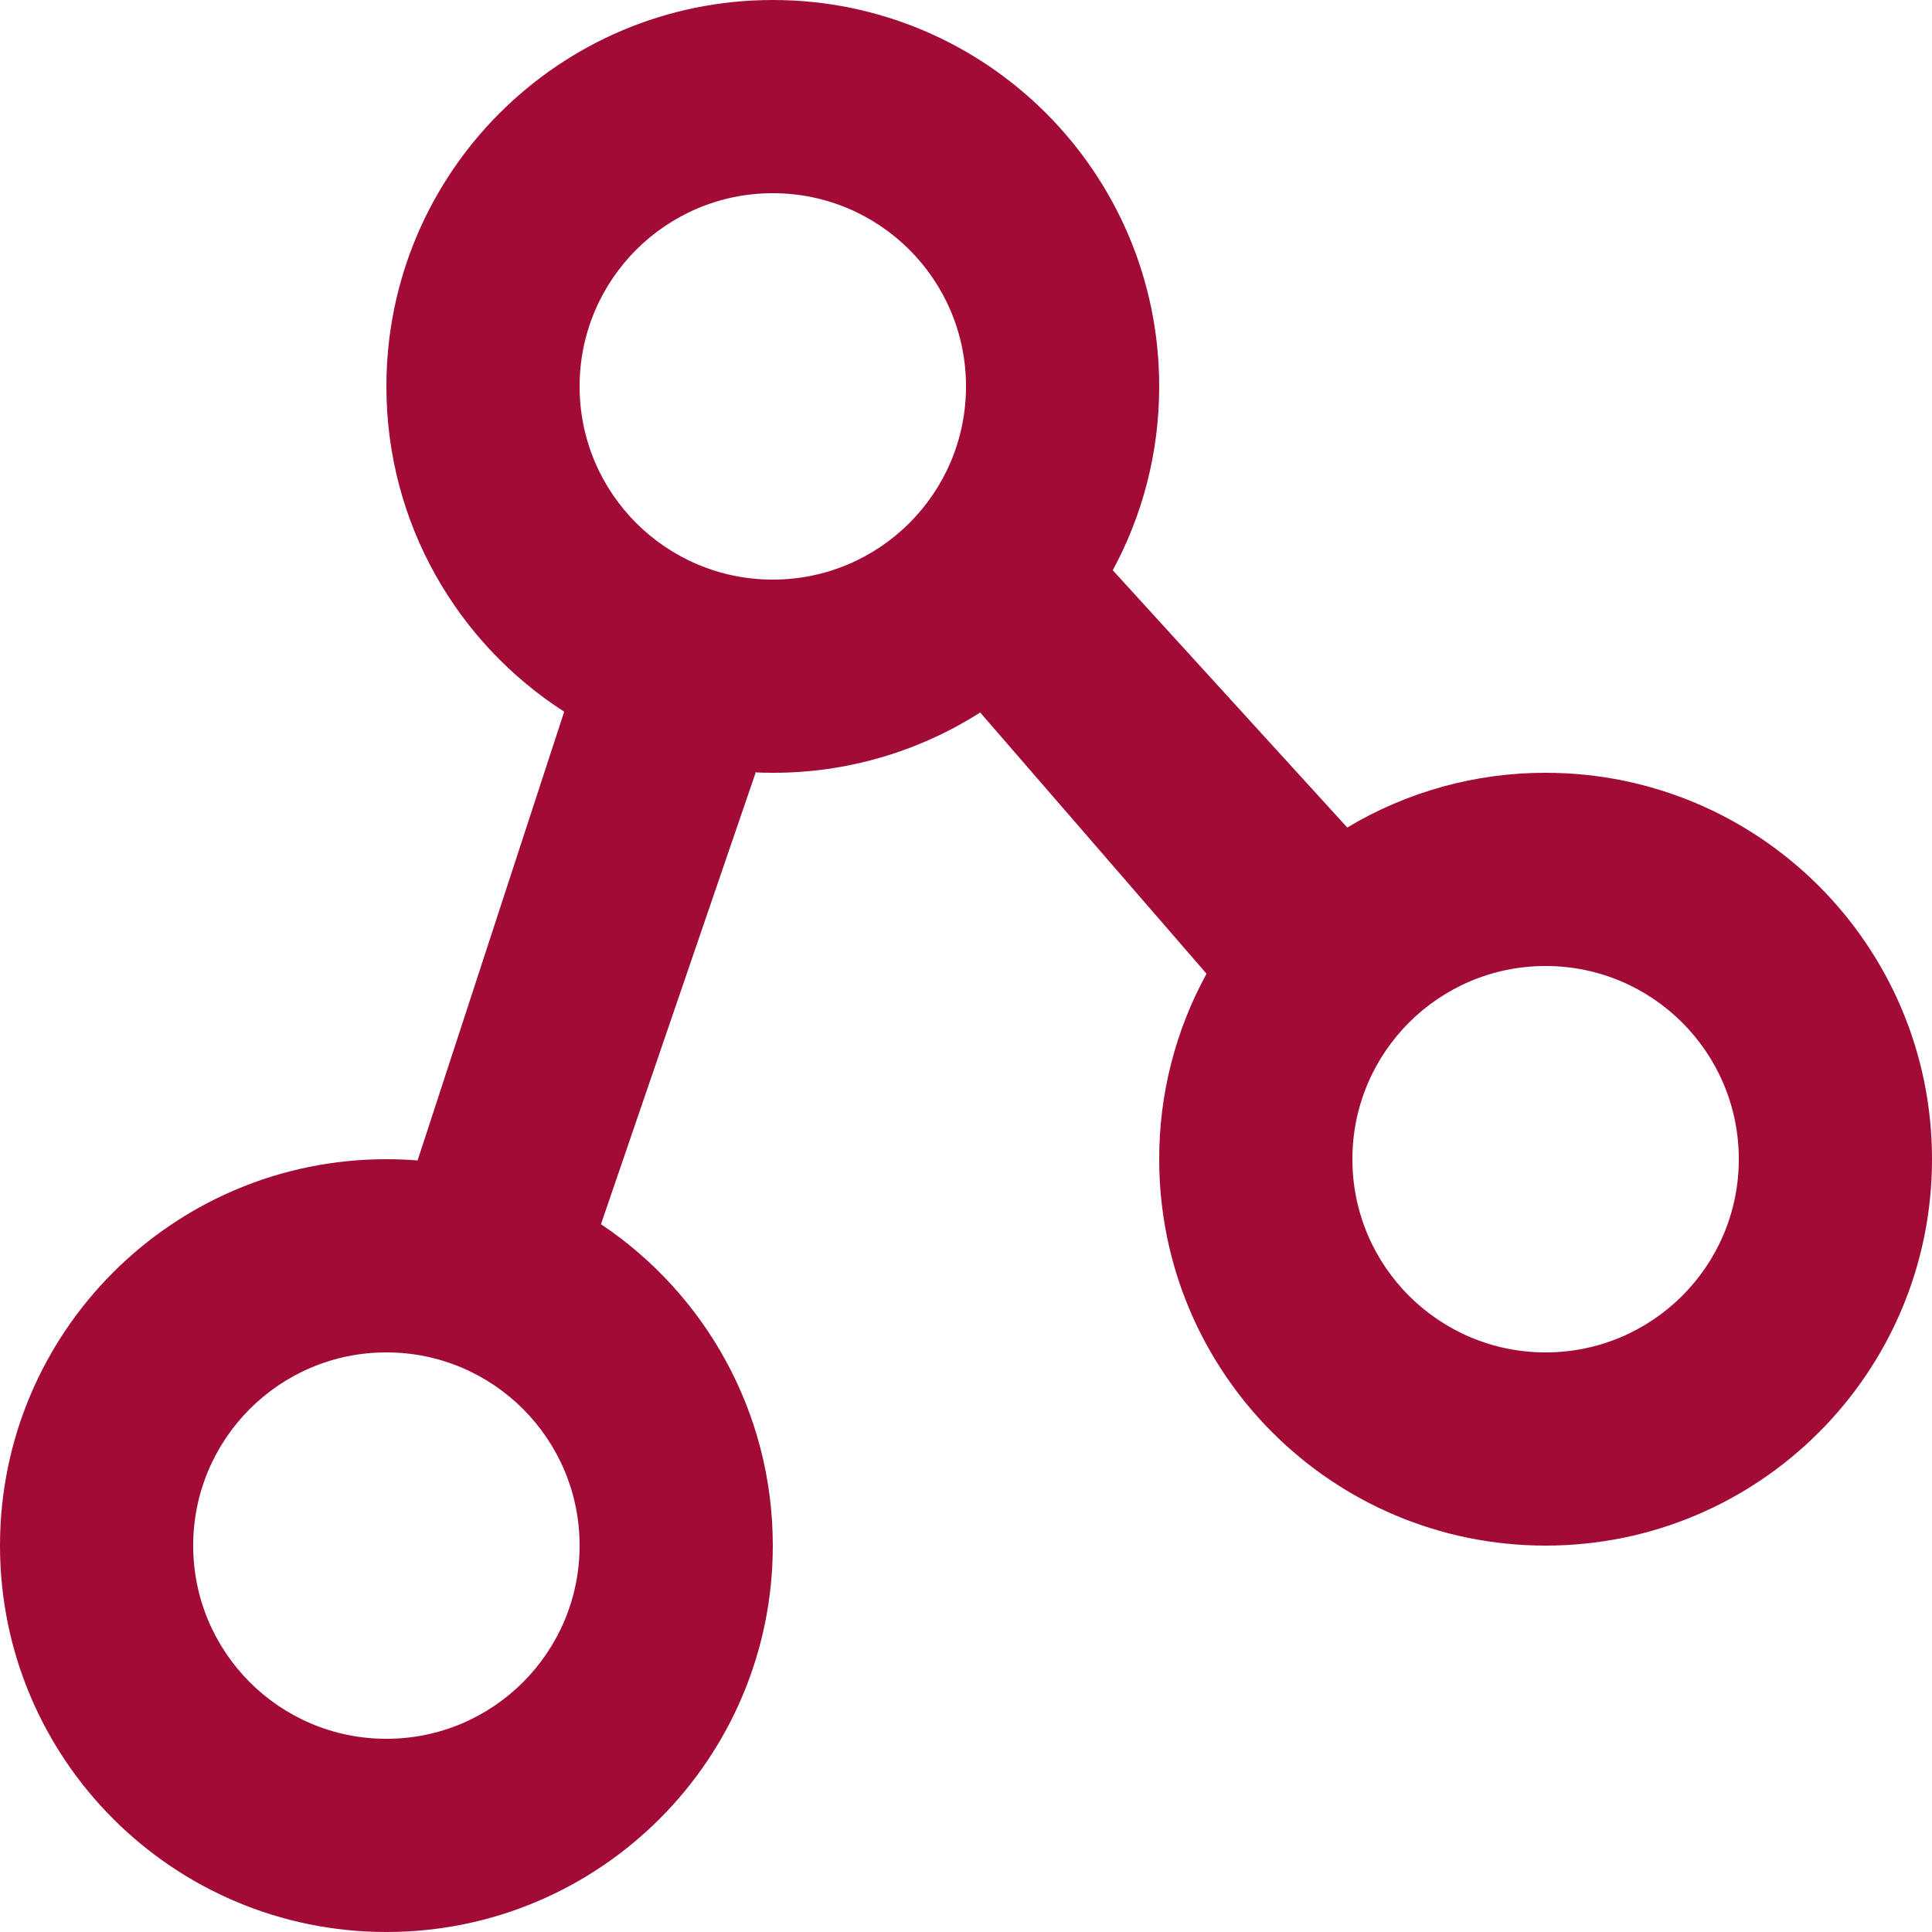 <svg width="500" height="500" viewBox="0 0 500 500" fill="none" xmlns="http://www.w3.org/2000/svg">
<path fill-rule="evenodd" clip-rule="evenodd" d="M253.672 184.391C237.64 194.614 219.014 200.03 200 200C198.434 200 196.868 199.963 195.303 199.891L195.544 200L155.531 316.822C182.344 334.759 200 365.319 200 400C200 455.228 155.228 500 100 500C44.772 500 0 455.228 0 400C0 344.772 44.772 300 100 300C102.719 300 105.409 300.109 108.072 300.322L146.009 184.188C118.334 166.4 100 135.344 100 100C100 44.772 144.772 0 200 0C255.228 0 300 44.772 300 100C300 117.219 295.647 133.425 287.981 147.575L348.669 214.162C364.175 204.867 381.921 199.971 400 200C455.228 200 500 244.772 500 300C500 355.228 455.228 400 400 400C344.772 400 300 355.228 300 300C299.974 283.223 304.187 266.712 312.25 252L253.672 184.391ZM100 450C127.616 450 150 427.616 150 400C150 372.384 127.616 350 100 350C72.384 350 50 372.384 50 400C50 427.616 72.384 450 100 450ZM200 150C227.616 150 250 127.616 250 100C250 72.384 227.616 50 200 50C172.384 50 150 72.384 150 100C150 127.616 172.384 150 200 150ZM400 350C427.616 350 450 327.616 450 300C450 272.384 427.616 250 400 250C372.384 250 350 272.384 350 300C350 327.616 372.384 350 400 350Z" fill="#A30B37"/>
</svg>
